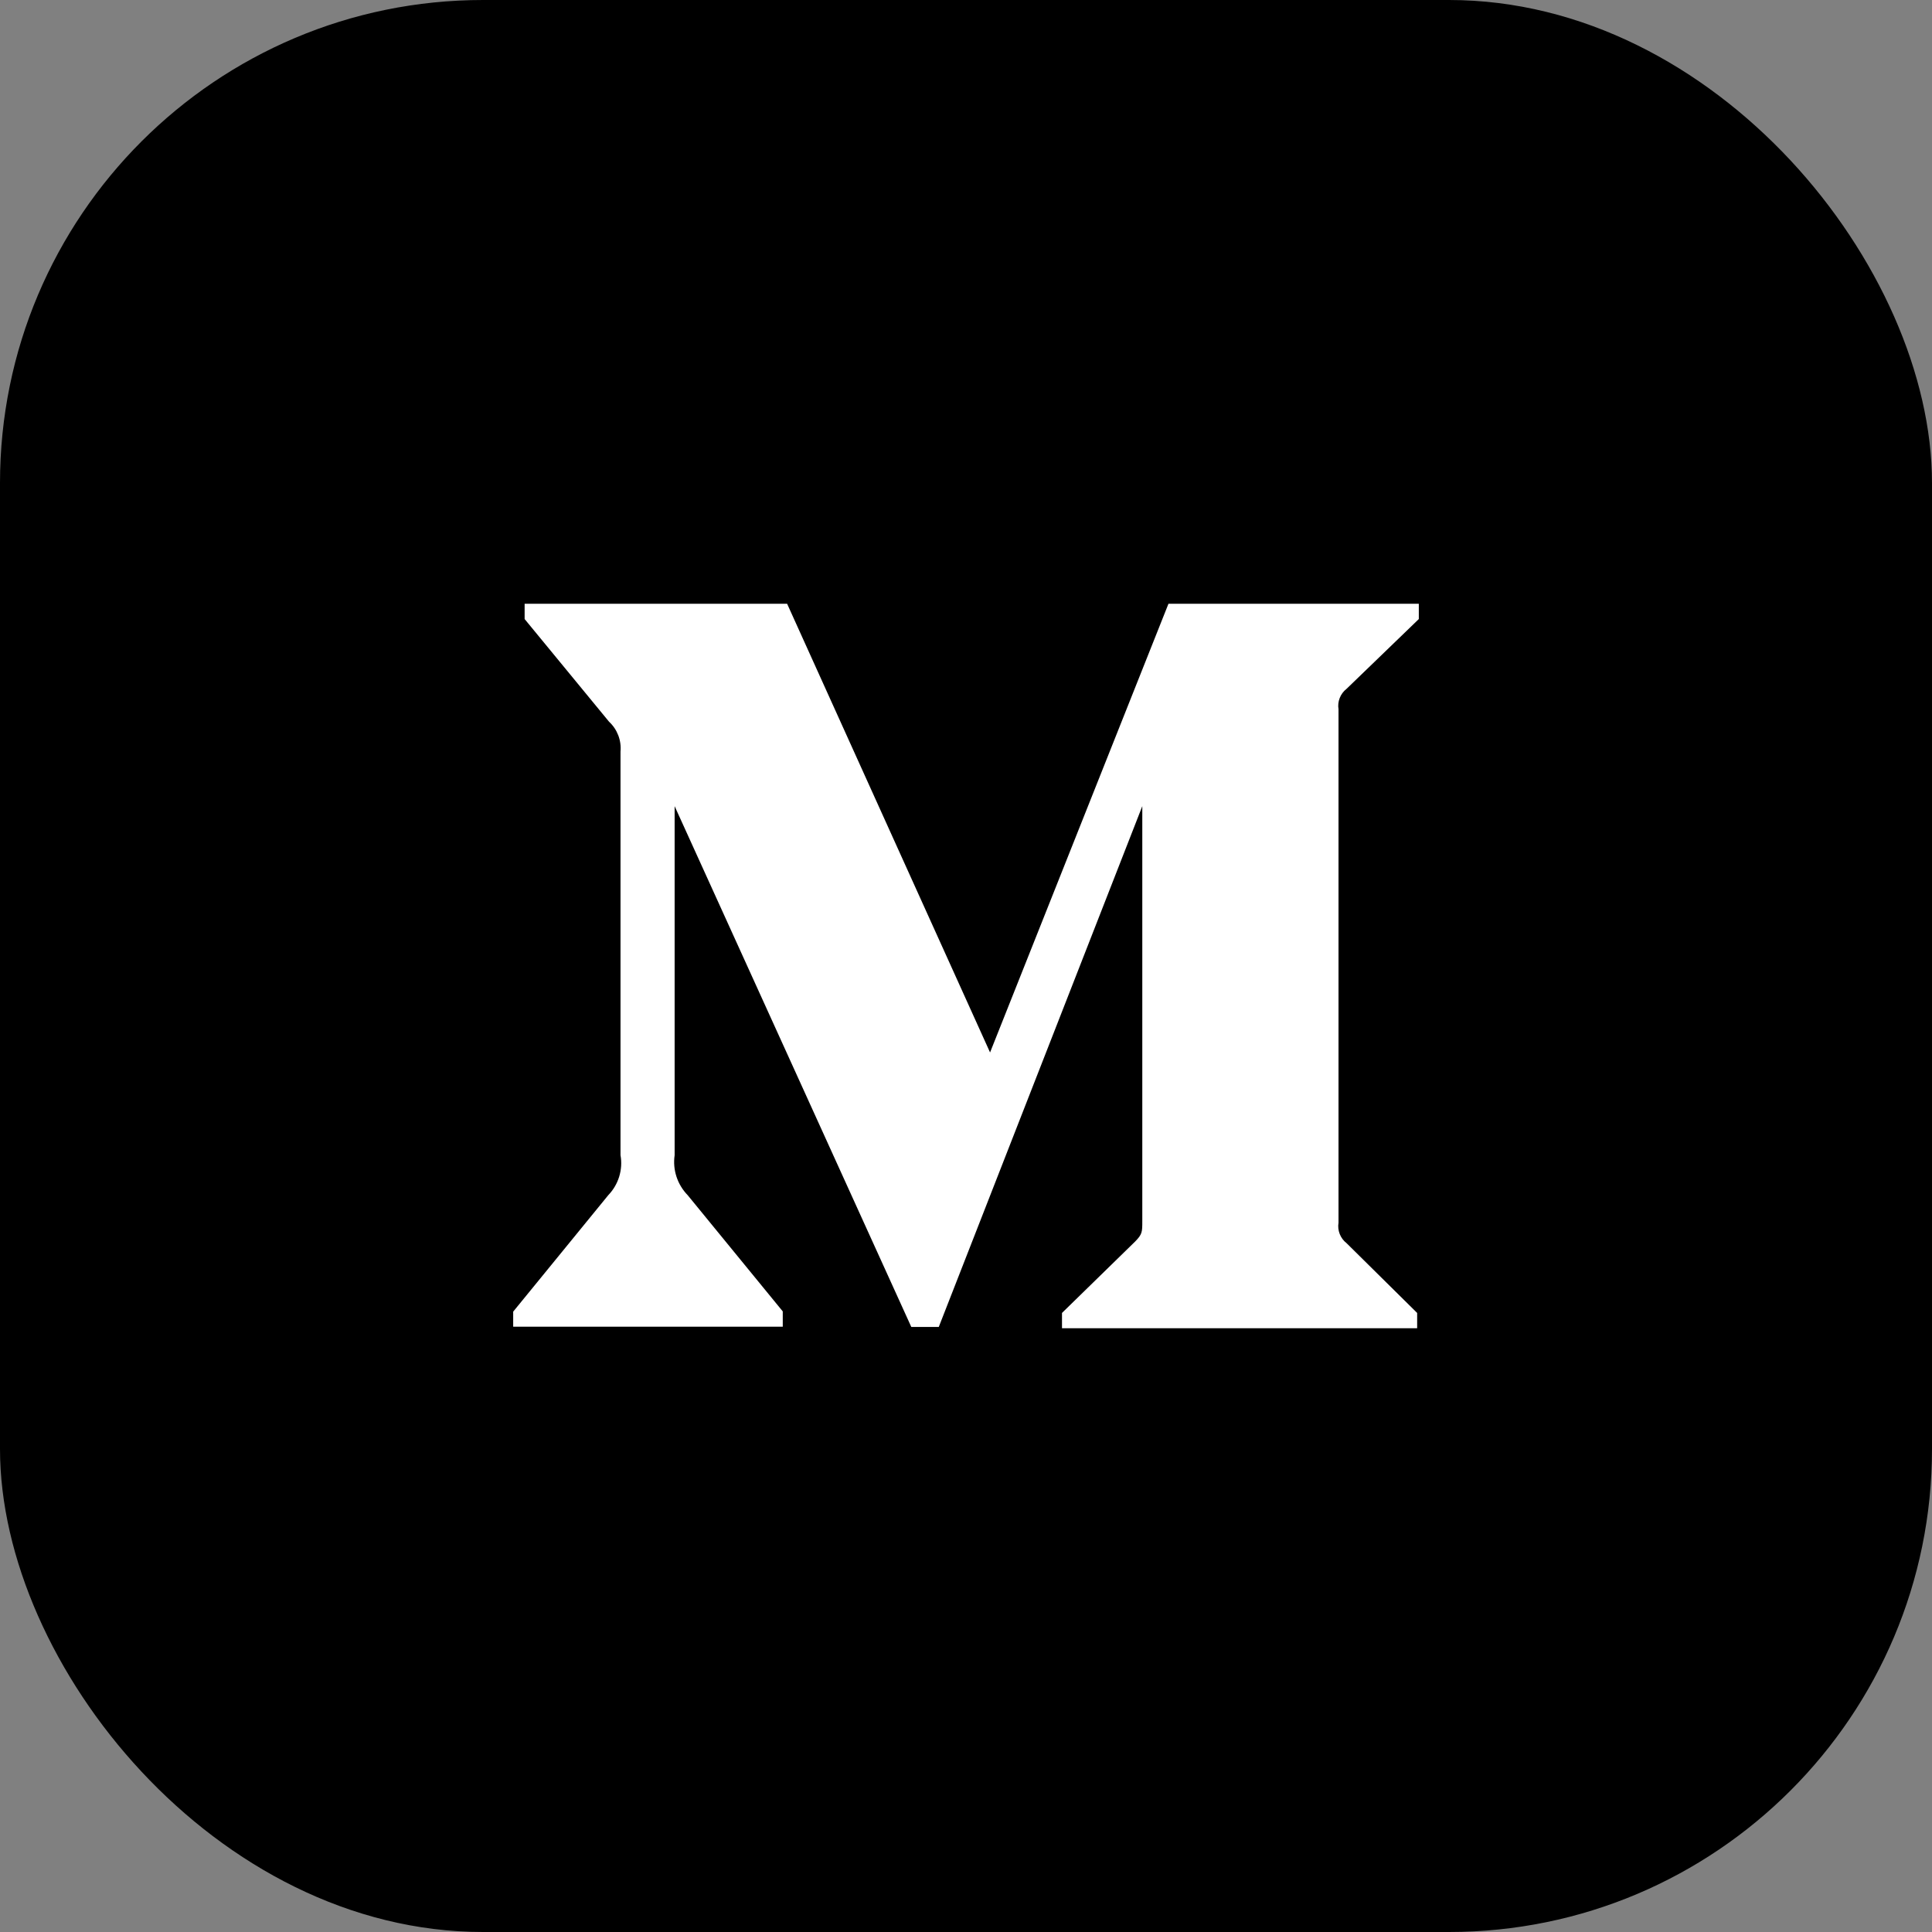 <?xml version="1.0" encoding="UTF-8"?>
<svg width="64px" height="64px" viewBox="0 0 64 64" version="1.1" xmlns="http://www.w3.org/2000/svg" xmlns:xlink="http://www.w3.org/1999/xlink">
    <rect x="0" y="0" width="64" height="64" fill="#808080" stroke="none"/>
    <title>medium</title>
    <g id="Tantin-Chain" stroke="none" stroke-width="1" fill="none" fill-rule="evenodd">
        <g id="状态" transform="translate(-374, -1376)">
            <g id="medium" transform="translate(374, 1376)">
                <rect id="矩形" fill="#000000" x="0" y="0" width="64" height="64" rx="16"></rect>
                <path d="M44.605,22.82 L47,20.507 L47,20 L38.707,20 L32.797,34.864 L26.074,20 L17.379,20 L17.379,20.507 L20.176,23.908 C20.449,24.16 20.59,24.529 20.555,24.898 L20.555,38.265 C20.641,38.748 20.488,39.239 20.152,39.589 L17,43.45 L17,43.949 L25.93,43.949 L25.93,43.442 L22.781,39.593 C22.441,39.243 22.277,38.756 22.348,38.269 L22.348,26.705 L30.188,43.957 L31.098,43.957 L37.84,26.705 L37.84,40.449 C37.84,40.81 37.84,40.885 37.605,41.125 L35.18,43.493 L35.18,44 L46.945,44 L46.945,43.493 L44.605,41.18 C44.402,41.023 44.297,40.759 44.34,40.504 L44.34,23.496 C44.297,23.241 44.402,22.977 44.605,22.82 L44.605,22.82 Z" id="路径" fill="#FFFFFF" fill-rule="nonzero"></path>
            </g>
        </g>
    </g>
</svg>